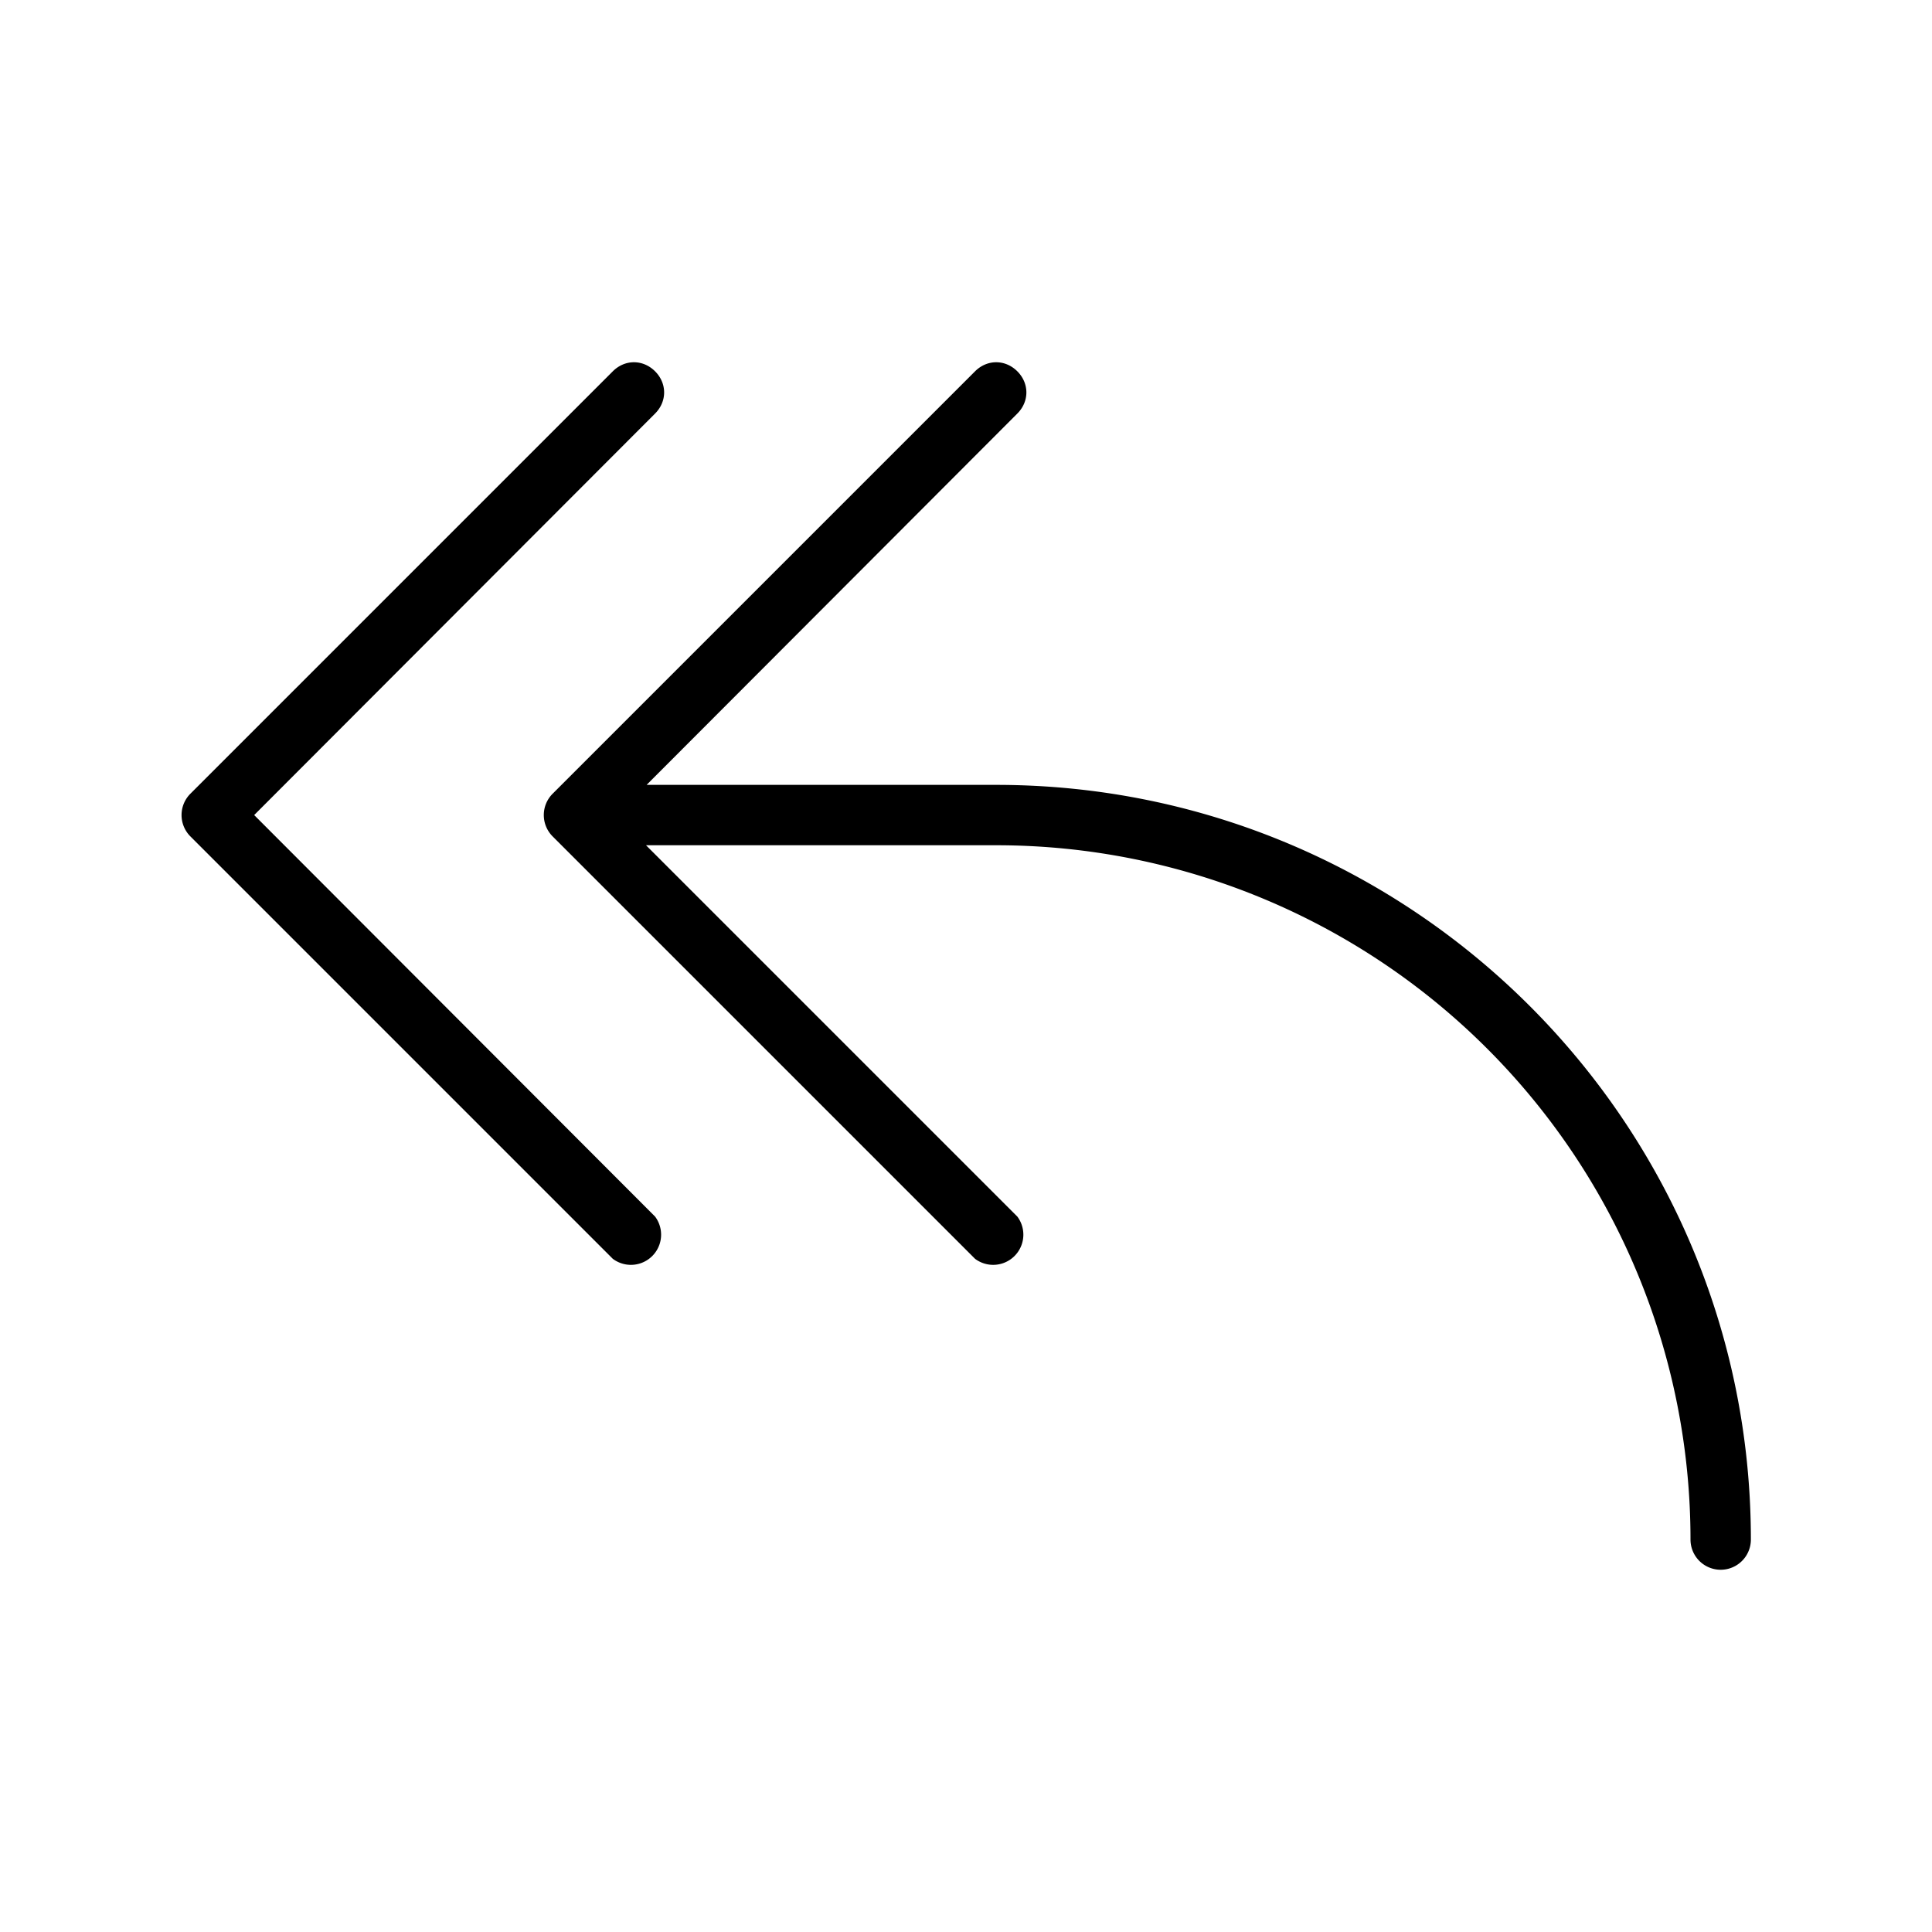 <svg width="32" height="32" viewBox="0 0 32 32" xmlns="http://www.w3.org/2000/svg"><path d="M10.85 6.15c.2.2.2.5 0 .7L4.21 13.5l6.64 6.65a.5.5 0 0 1-.7.7l-7-7a.5.5 0 0 1 0-.7l7-7c.2-.2.5-.2.7 0Zm6 0c.2.2.2.5 0 .7L10.71 13h5.79C23.4 13 29 18.6 29 25.5a.5.5 0 0 1-1 0A11.5 11.5 0 0 0 16.5 14h-5.8l6.15 6.15a.5.5 0 0 1-.7.7l-7-7a.5.5 0 0 1 0-.7l7-7c.2-.2.5-.2.7 0Z"/></svg>
